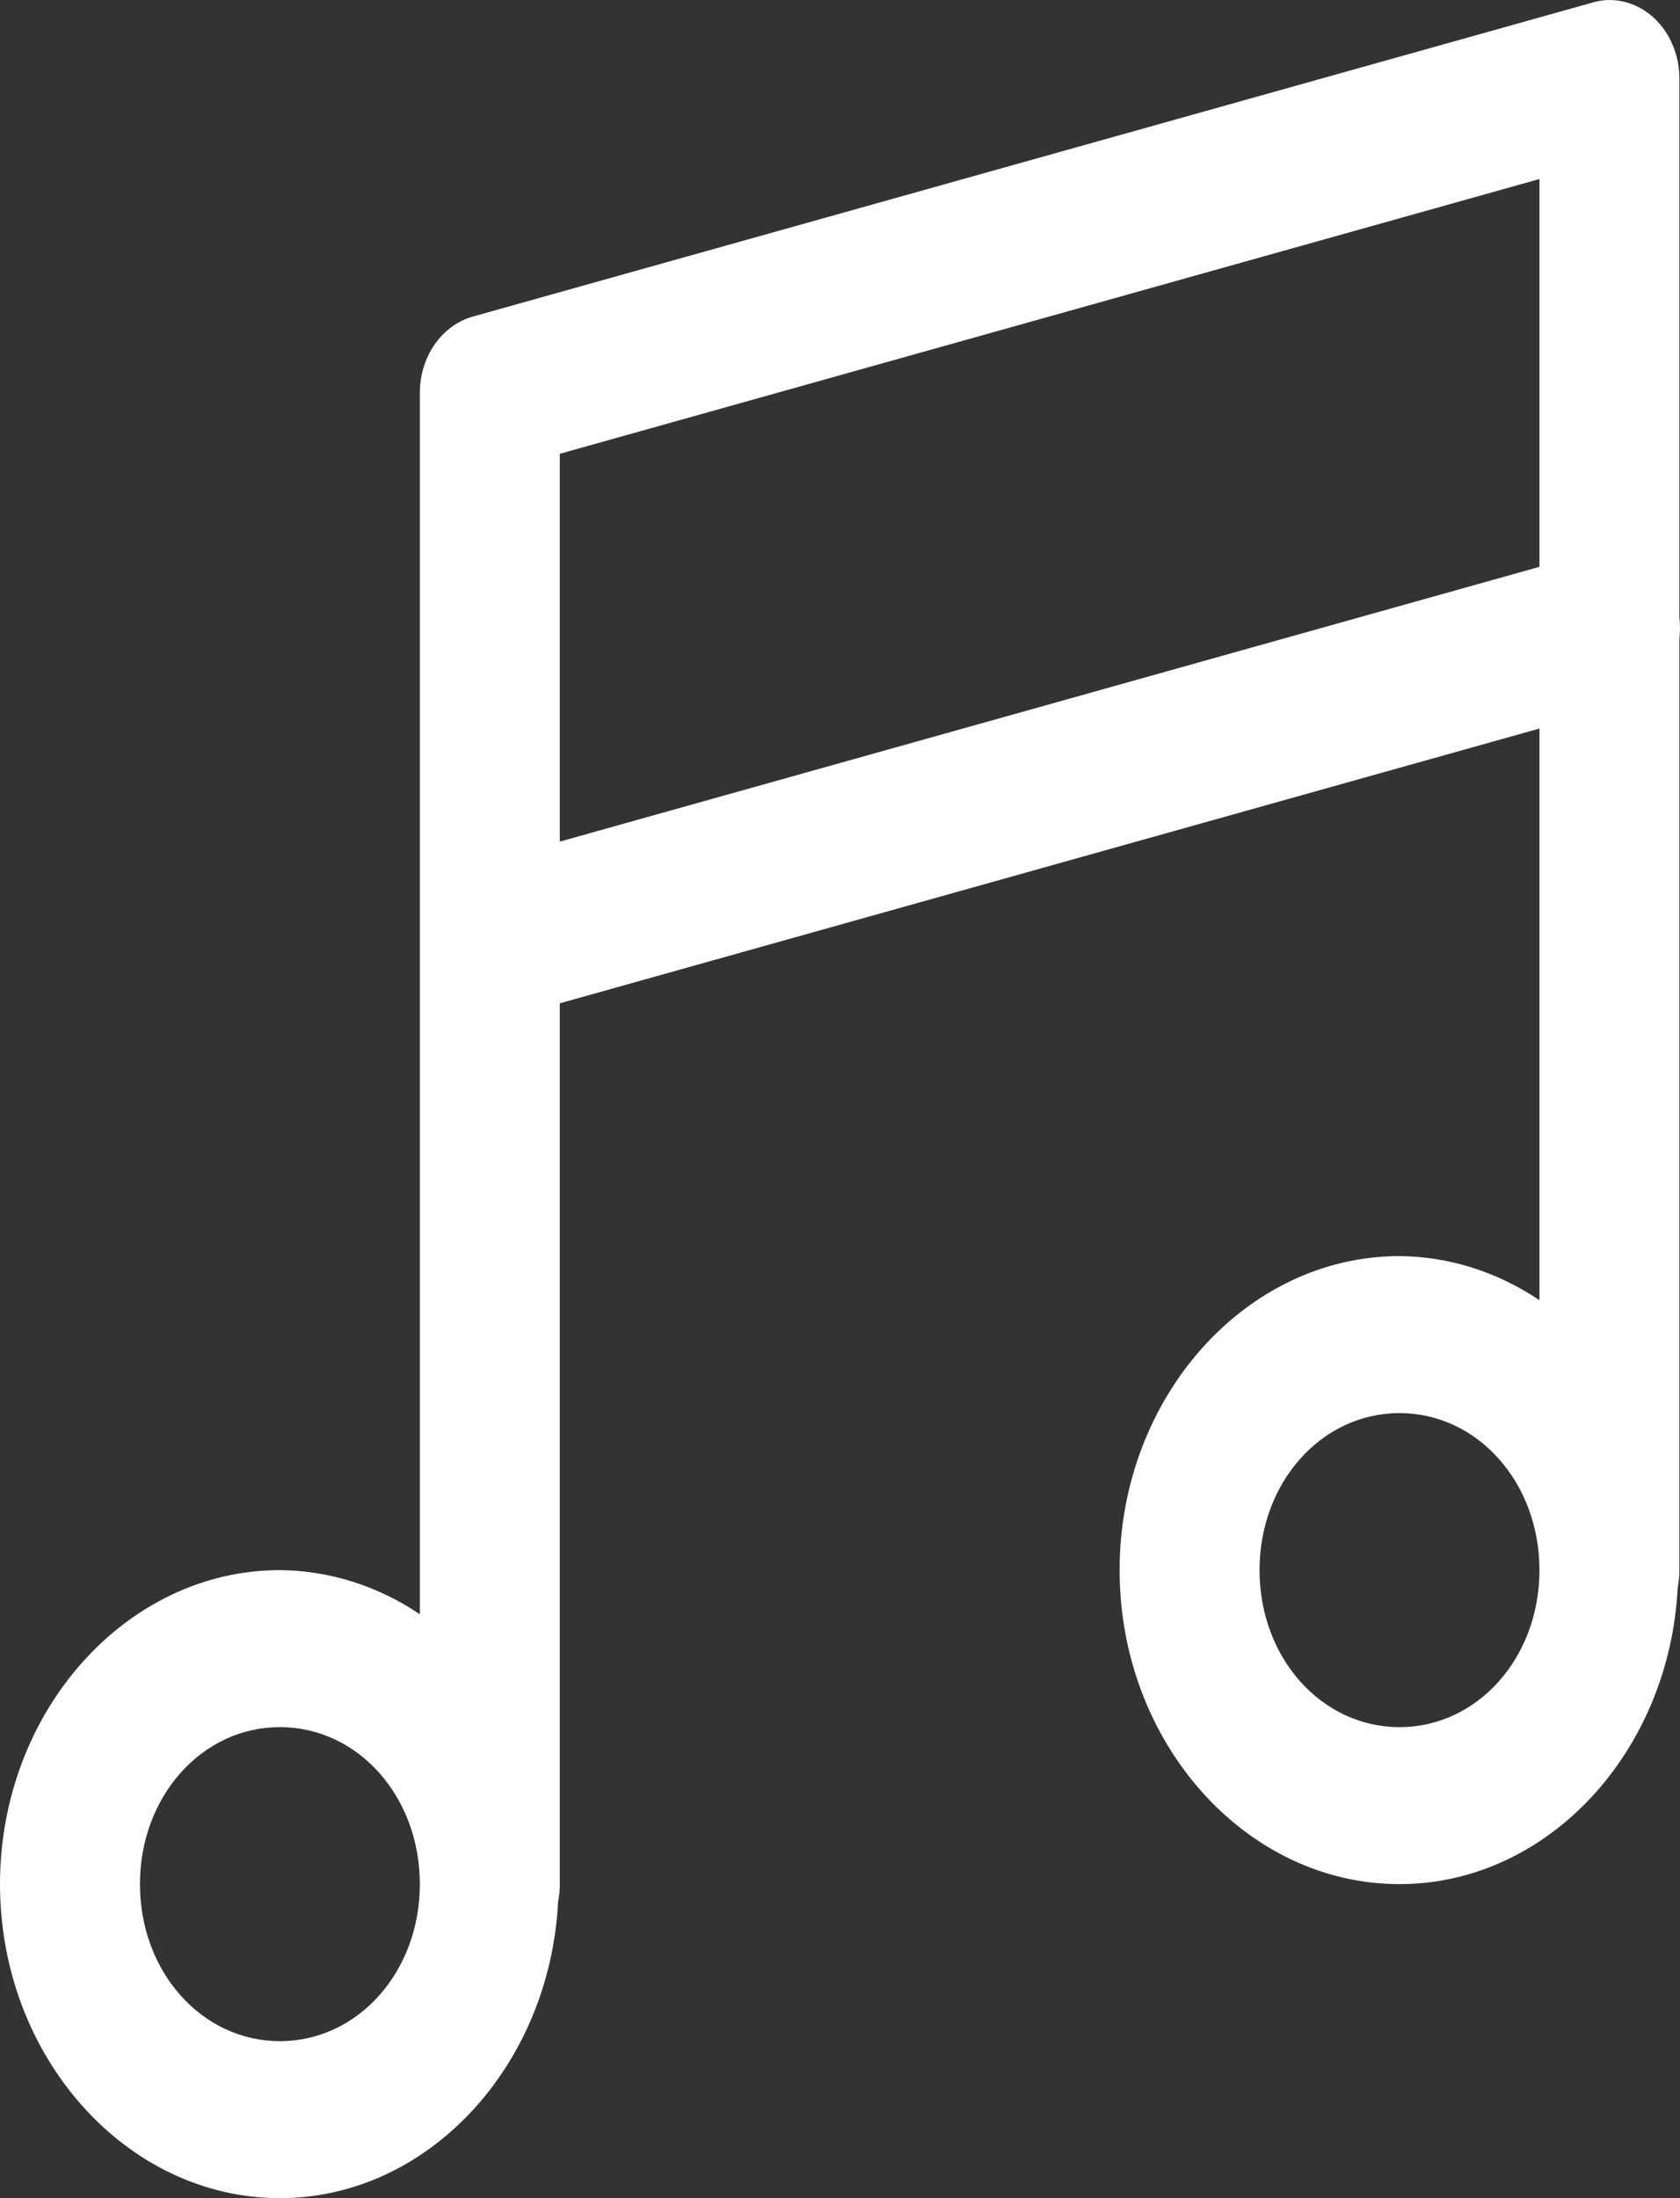 <svg width="65" height="85" viewBox="0 0 65 85" fill="none" xmlns="http://www.w3.org/2000/svg">
<rect x="0" y="0" width="65" height="85" fill="#333333" stroke="none"/>
<path d="M62.182 0.002C61.99 0.011 61.8 0.044 61.614 0.099L18.296 12.241C17.711 12.405 17.192 12.783 16.82 13.315C16.448 13.848 16.245 14.504 16.244 15.18V62.421C14.608 61.319 12.738 60.73 10.829 60.715C4.879 60.715 0 66.185 0 72.857C0 79.53 4.879 85 10.829 85C16.569 85 21.274 79.888 21.594 73.531C21.638 73.31 21.66 73.084 21.659 72.857V38.797L59.562 28.172V50.278C57.925 49.176 56.056 48.587 54.147 48.572C48.196 48.572 43.318 54.042 43.318 60.715C43.318 67.387 48.196 72.857 54.147 72.857C59.886 72.857 64.592 67.745 64.911 61.389C64.955 61.167 64.977 60.941 64.976 60.715V24.688C65.008 24.422 65.008 24.152 64.976 23.886V3.037C64.977 2.63 64.904 2.227 64.762 1.853C64.621 1.478 64.414 1.139 64.153 0.856C63.892 0.572 63.584 0.351 63.245 0.204C62.907 0.057 62.545 -0.011 62.182 0.002ZM59.562 6.923V21.919L21.659 32.544V17.548L59.562 6.923ZM54.147 54.643C57.168 54.643 59.562 57.327 59.562 60.715C59.562 64.103 57.168 66.786 54.147 66.786C51.126 66.786 48.732 64.103 48.732 60.715C48.732 57.327 51.126 54.643 54.147 54.643ZM10.829 66.786C13.851 66.786 16.244 69.47 16.244 72.857C16.244 76.245 13.851 78.929 10.829 78.929C7.808 78.929 5.415 76.245 5.415 72.857C5.415 69.47 7.808 66.786 10.829 66.786Z" fill="white"/>
</svg>
